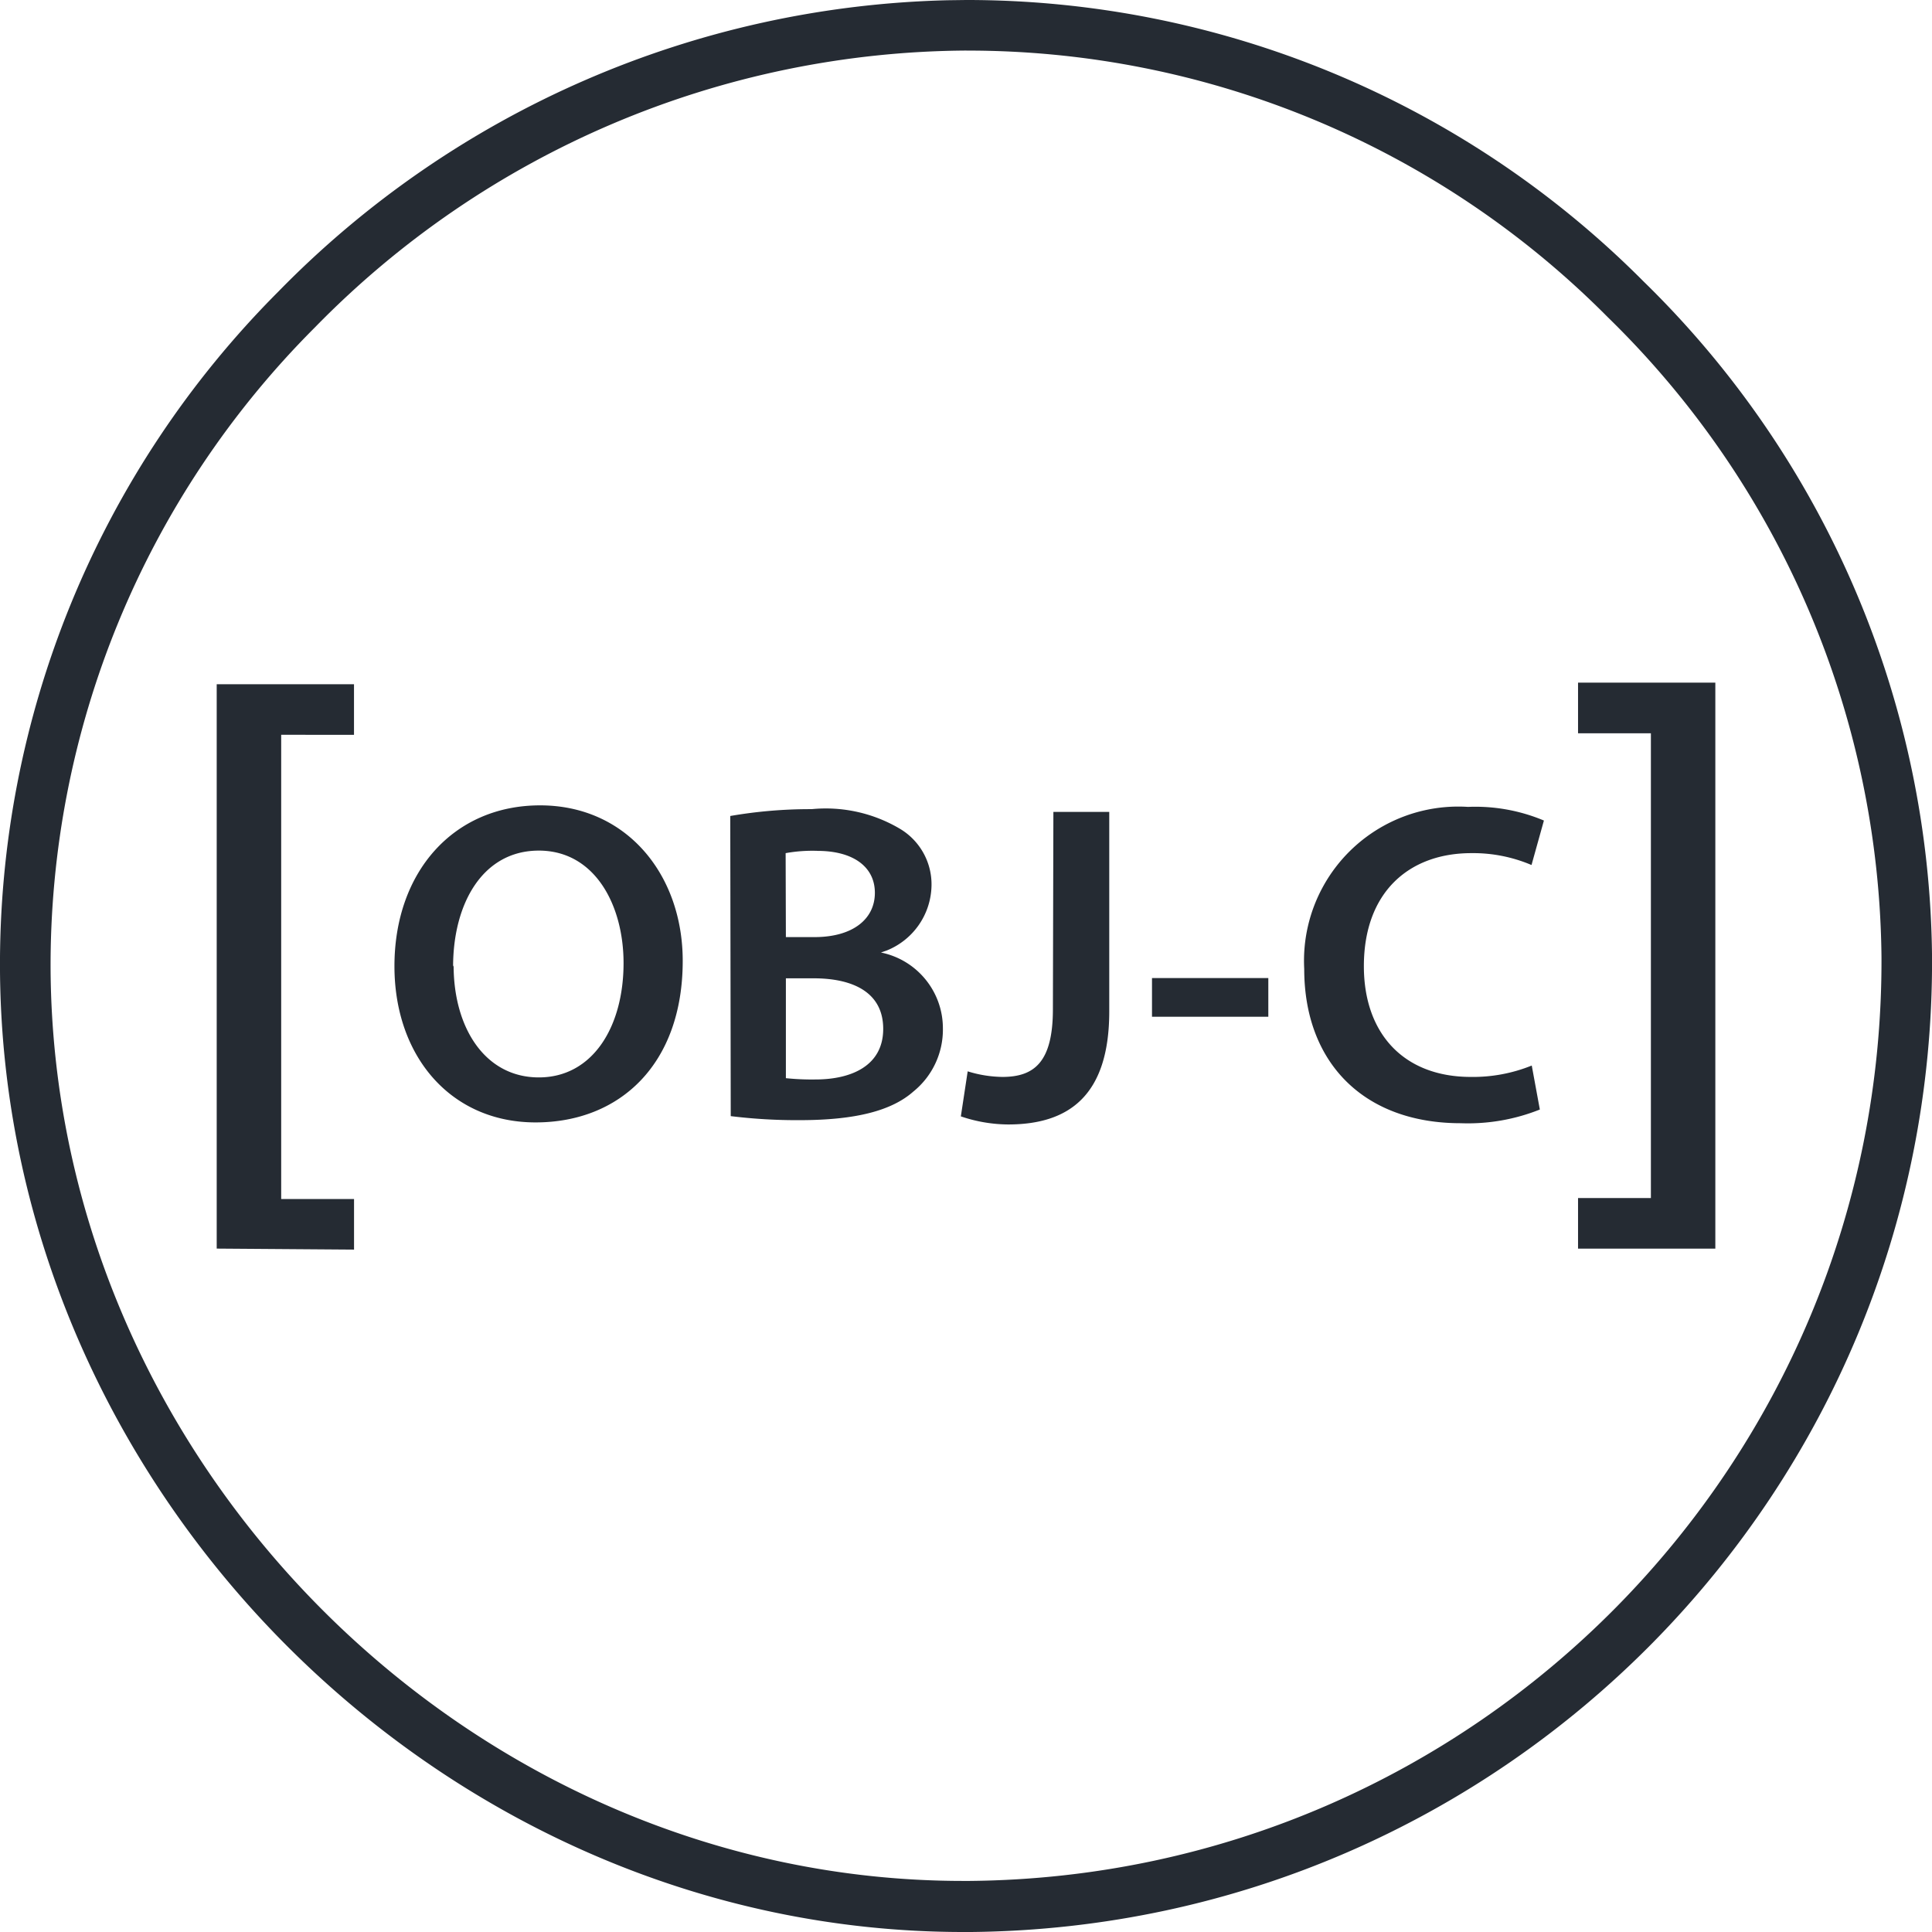 <svg width="48" height="48" xmlns="http://www.w3.org/2000/svg"><path d="M23.998 0a23.714 23.714 0 0116.835 6.992 23.74 23.74 0 017.168 16.785C48.061 37.043 37.394 47.866 24.129 48h-.194C11.038 48 .1 37.107 0 24.13a23.658 23.658 0 016.91-16.88A24.054 24.054 0 0123.549.006L23.998 0zm.012 1.256a22.804 22.804 0 00-16.188 6.88 22.41 22.41 0 00-6.565 15.98c.094 12.3 10.46 22.615 22.671 22.615h.164c12.578-.114 22.701-10.369 22.653-22.948a22.496 22.496 0 00-6.798-15.9A22.389 22.389 0 0024.01 1.257zM8.795 17v1.256H6.986V29.79h1.81v1.256l-3.412-.025V17h3.411zm33.822-.038v14.06h-3.411v-1.257h1.81V18.218h-1.81V16.96h3.411zm-15.058 3.21v4.957c0 2.104-1.017 2.808-2.512 2.808a3.713 3.713 0 01-1.175-.201l.17-1.119c.278.088.568.134.86.139.792 0 1.257-.365 1.257-1.684l.012-4.9h1.388zm8.914-.125a4.397 4.397 0 011.885.339l-.308 1.105a3.7 3.7 0 00-1.495-.295c-1.552 0-2.67.974-2.67 2.808 0 1.671.987 2.752 2.658 2.752a3.895 3.895 0 001.513-.283l.201 1.093a4.818 4.818 0 01-1.966.34c-2.418 0-3.888-1.515-3.888-3.833a3.832 3.832 0 014.07-4.026zm-23.054-.038c2.148 0 3.543 1.721 3.543 3.863 0 2.557-1.552 4.014-3.656 4.014-2.105 0-3.506-1.64-3.506-3.882 0-2.343 1.47-3.995 3.619-3.995zm8.933.578c.503.296.806.842.791 1.426a1.772 1.772 0 01-1.113 1.602l-.143.05c.896.182 1.54.97 1.539 1.885a1.979 1.979 0 01-.735 1.57c-.54.477-1.439.71-2.827.71a13.45 13.45 0 01-1.709-.1l-.012-7.457a11.634 11.634 0 012.023-.17 3.612 3.612 0 012.186.484zm-2.136 3.719h-.691v2.481c.244.025.49.036.735.032.892 0 1.683-.34 1.683-1.257 0-.917-.766-1.256-1.727-1.256zm-6.829-3.173c-1.394 0-2.13 1.313-2.13 2.884l.013-.032c0 1.552.78 2.783 2.117 2.783 1.338 0 2.105-1.256 2.105-2.84 0-1.438-.71-2.795-2.105-2.795zm18.124 3.166v.962h-2.89v-.962h2.89zm-11.201-3.16a3.77 3.77 0 00-.791.057l.006 2.086h.71c.96 0 1.501-.453 1.501-1.1s-.54-1.042-1.426-1.042z" fill="#252B33" fill-rule="nonzero"/></svg>